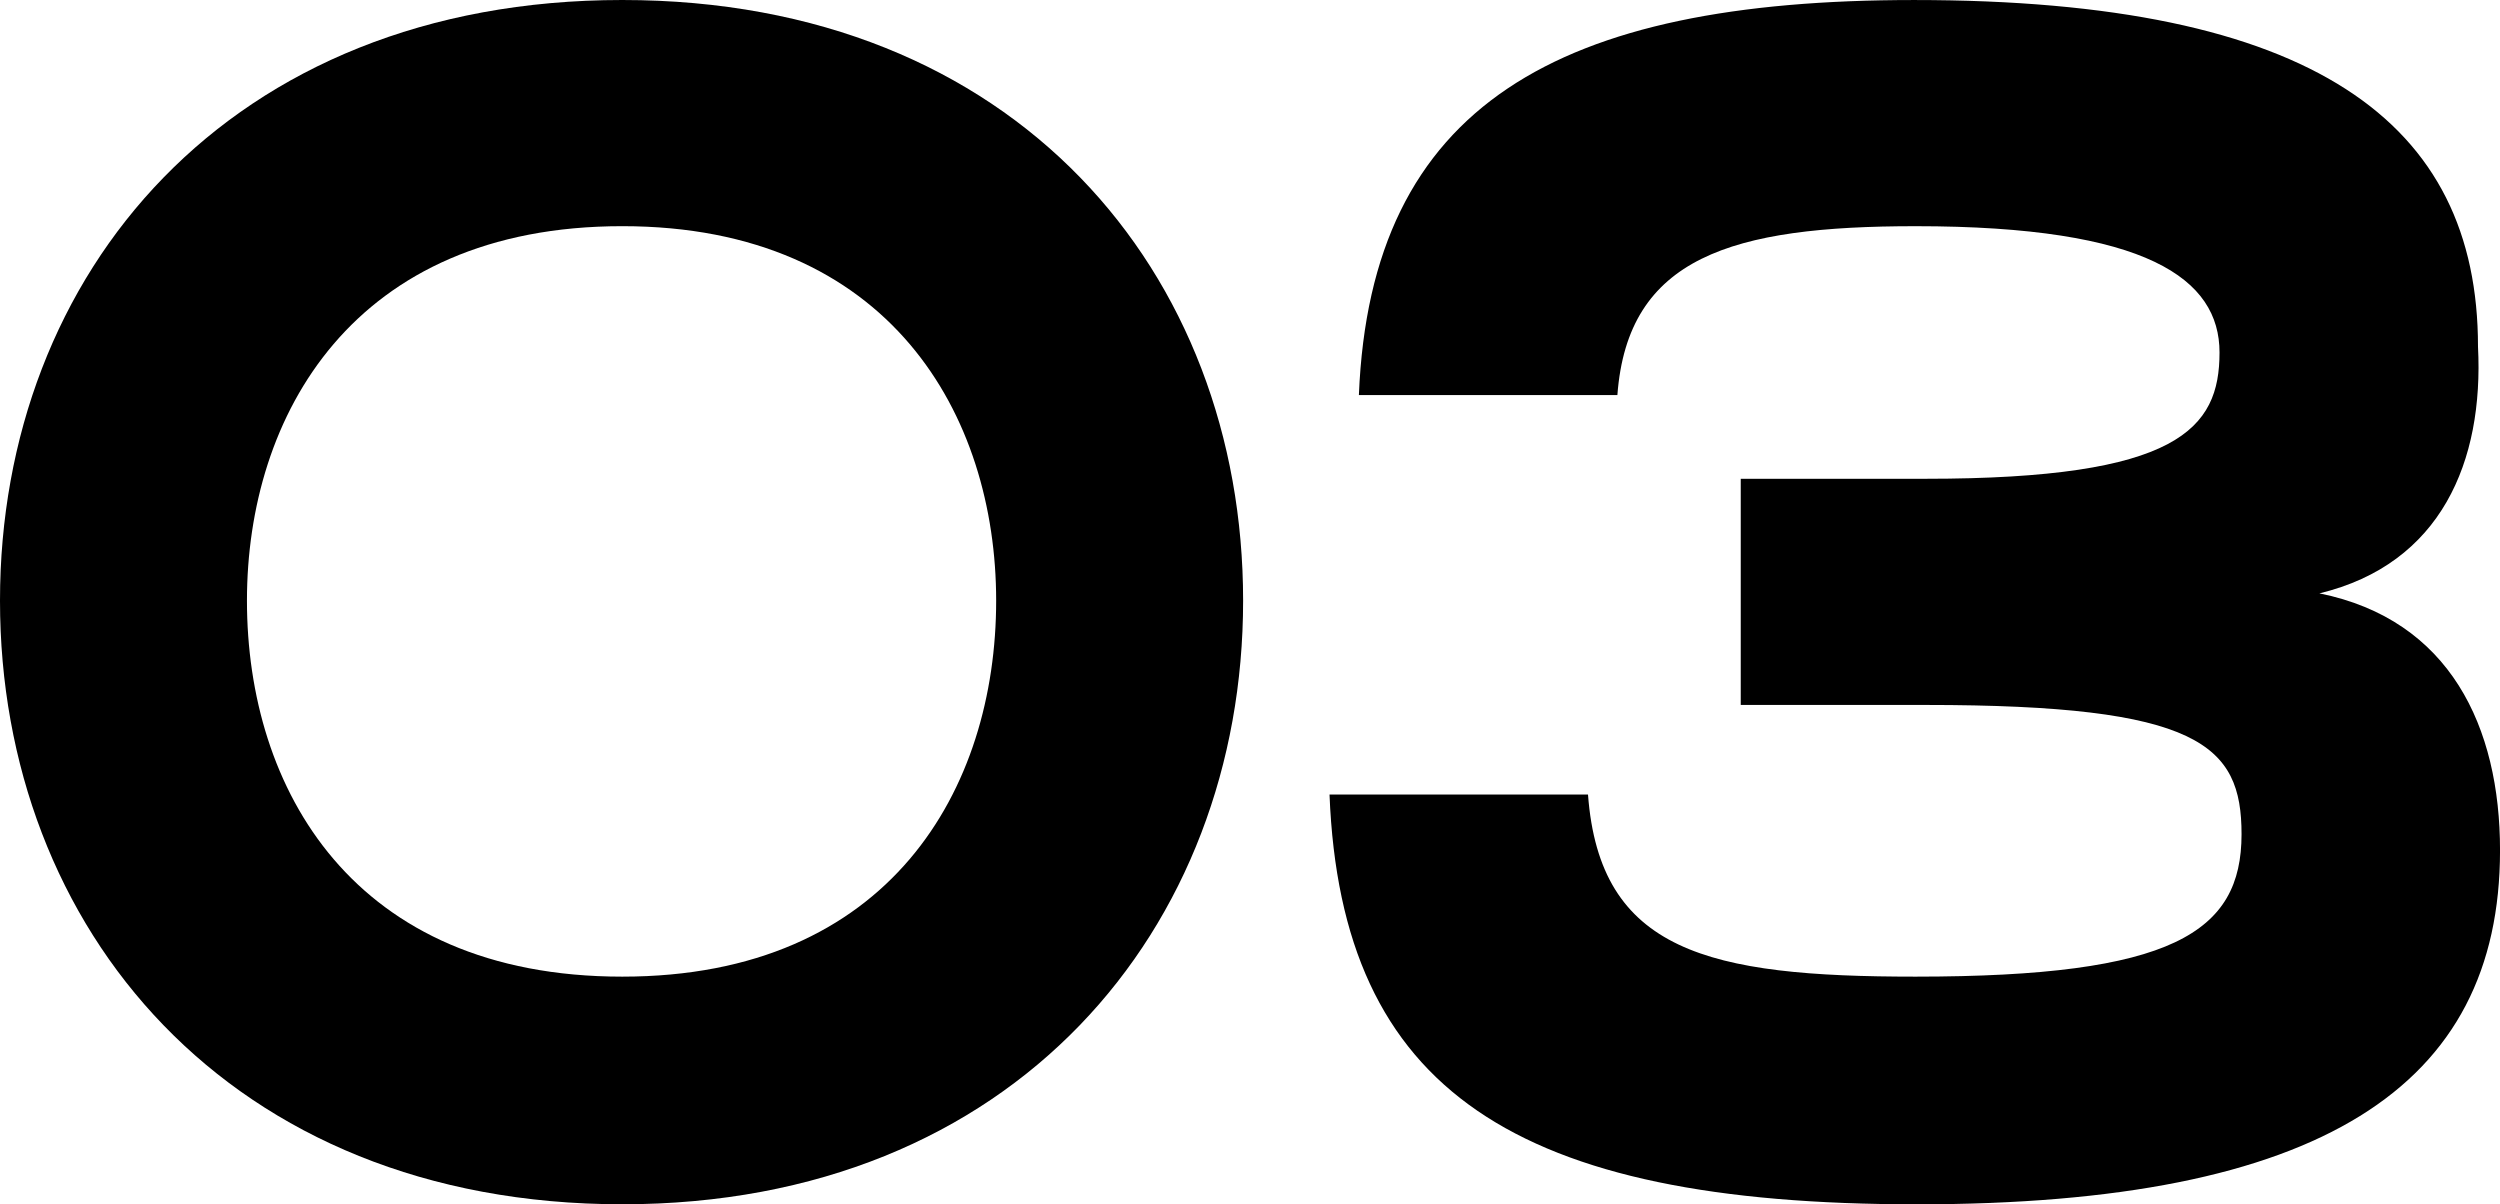 <?xml version="1.0" encoding="UTF-8"?><svg id="Layer_2" xmlns="http://www.w3.org/2000/svg" width="122.573" height="59.045" viewBox="0 0 122.573 59.045"><g id="_レイヤー_2"><g><path d="M0,29.45C0,13.394,11.218,0,30.509,0c19.29,0,30.44,13.394,30.44,29.45,0,16.058-11.219,29.595-30.44,29.595C11.218,59.045,0,45.508,0,29.45Zm30.509,18.434c13.134,0,18.332-9.217,18.332-18.434,0-9.072-5.198-18.361-18.332-18.361-13.202,0-18.401,9.289-18.401,18.361,0,9.217,5.199,18.434,18.401,18.434Z"/><path d="M65.185,38.955h12.673c.576,7.705,5.904,8.929,16.058,8.929,12.601,0,15.985-2.16,15.985-6.984,0-4.393-2.089-6.337-15.481-6.337h-9.073v-11.089h9.073c12.385,0,14.401-2.448,14.401-6.192,0-3.601-3.528-6.192-14.905-6.192-9.001,0-14.113,1.512-14.617,8.28h-12.674c.576-14.257,9.793-19.369,27.219-19.369,19.586,0,27.65,5.977,27.65,16.993,.288,5.617-1.8,10.657-7.776,12.098,6.408,1.296,8.856,6.552,8.856,12.601,0,11.593-8.785,17.354-28.587,17.354-19.657,0-28.226-5.544-28.802-20.09Z"/></g></g></svg>